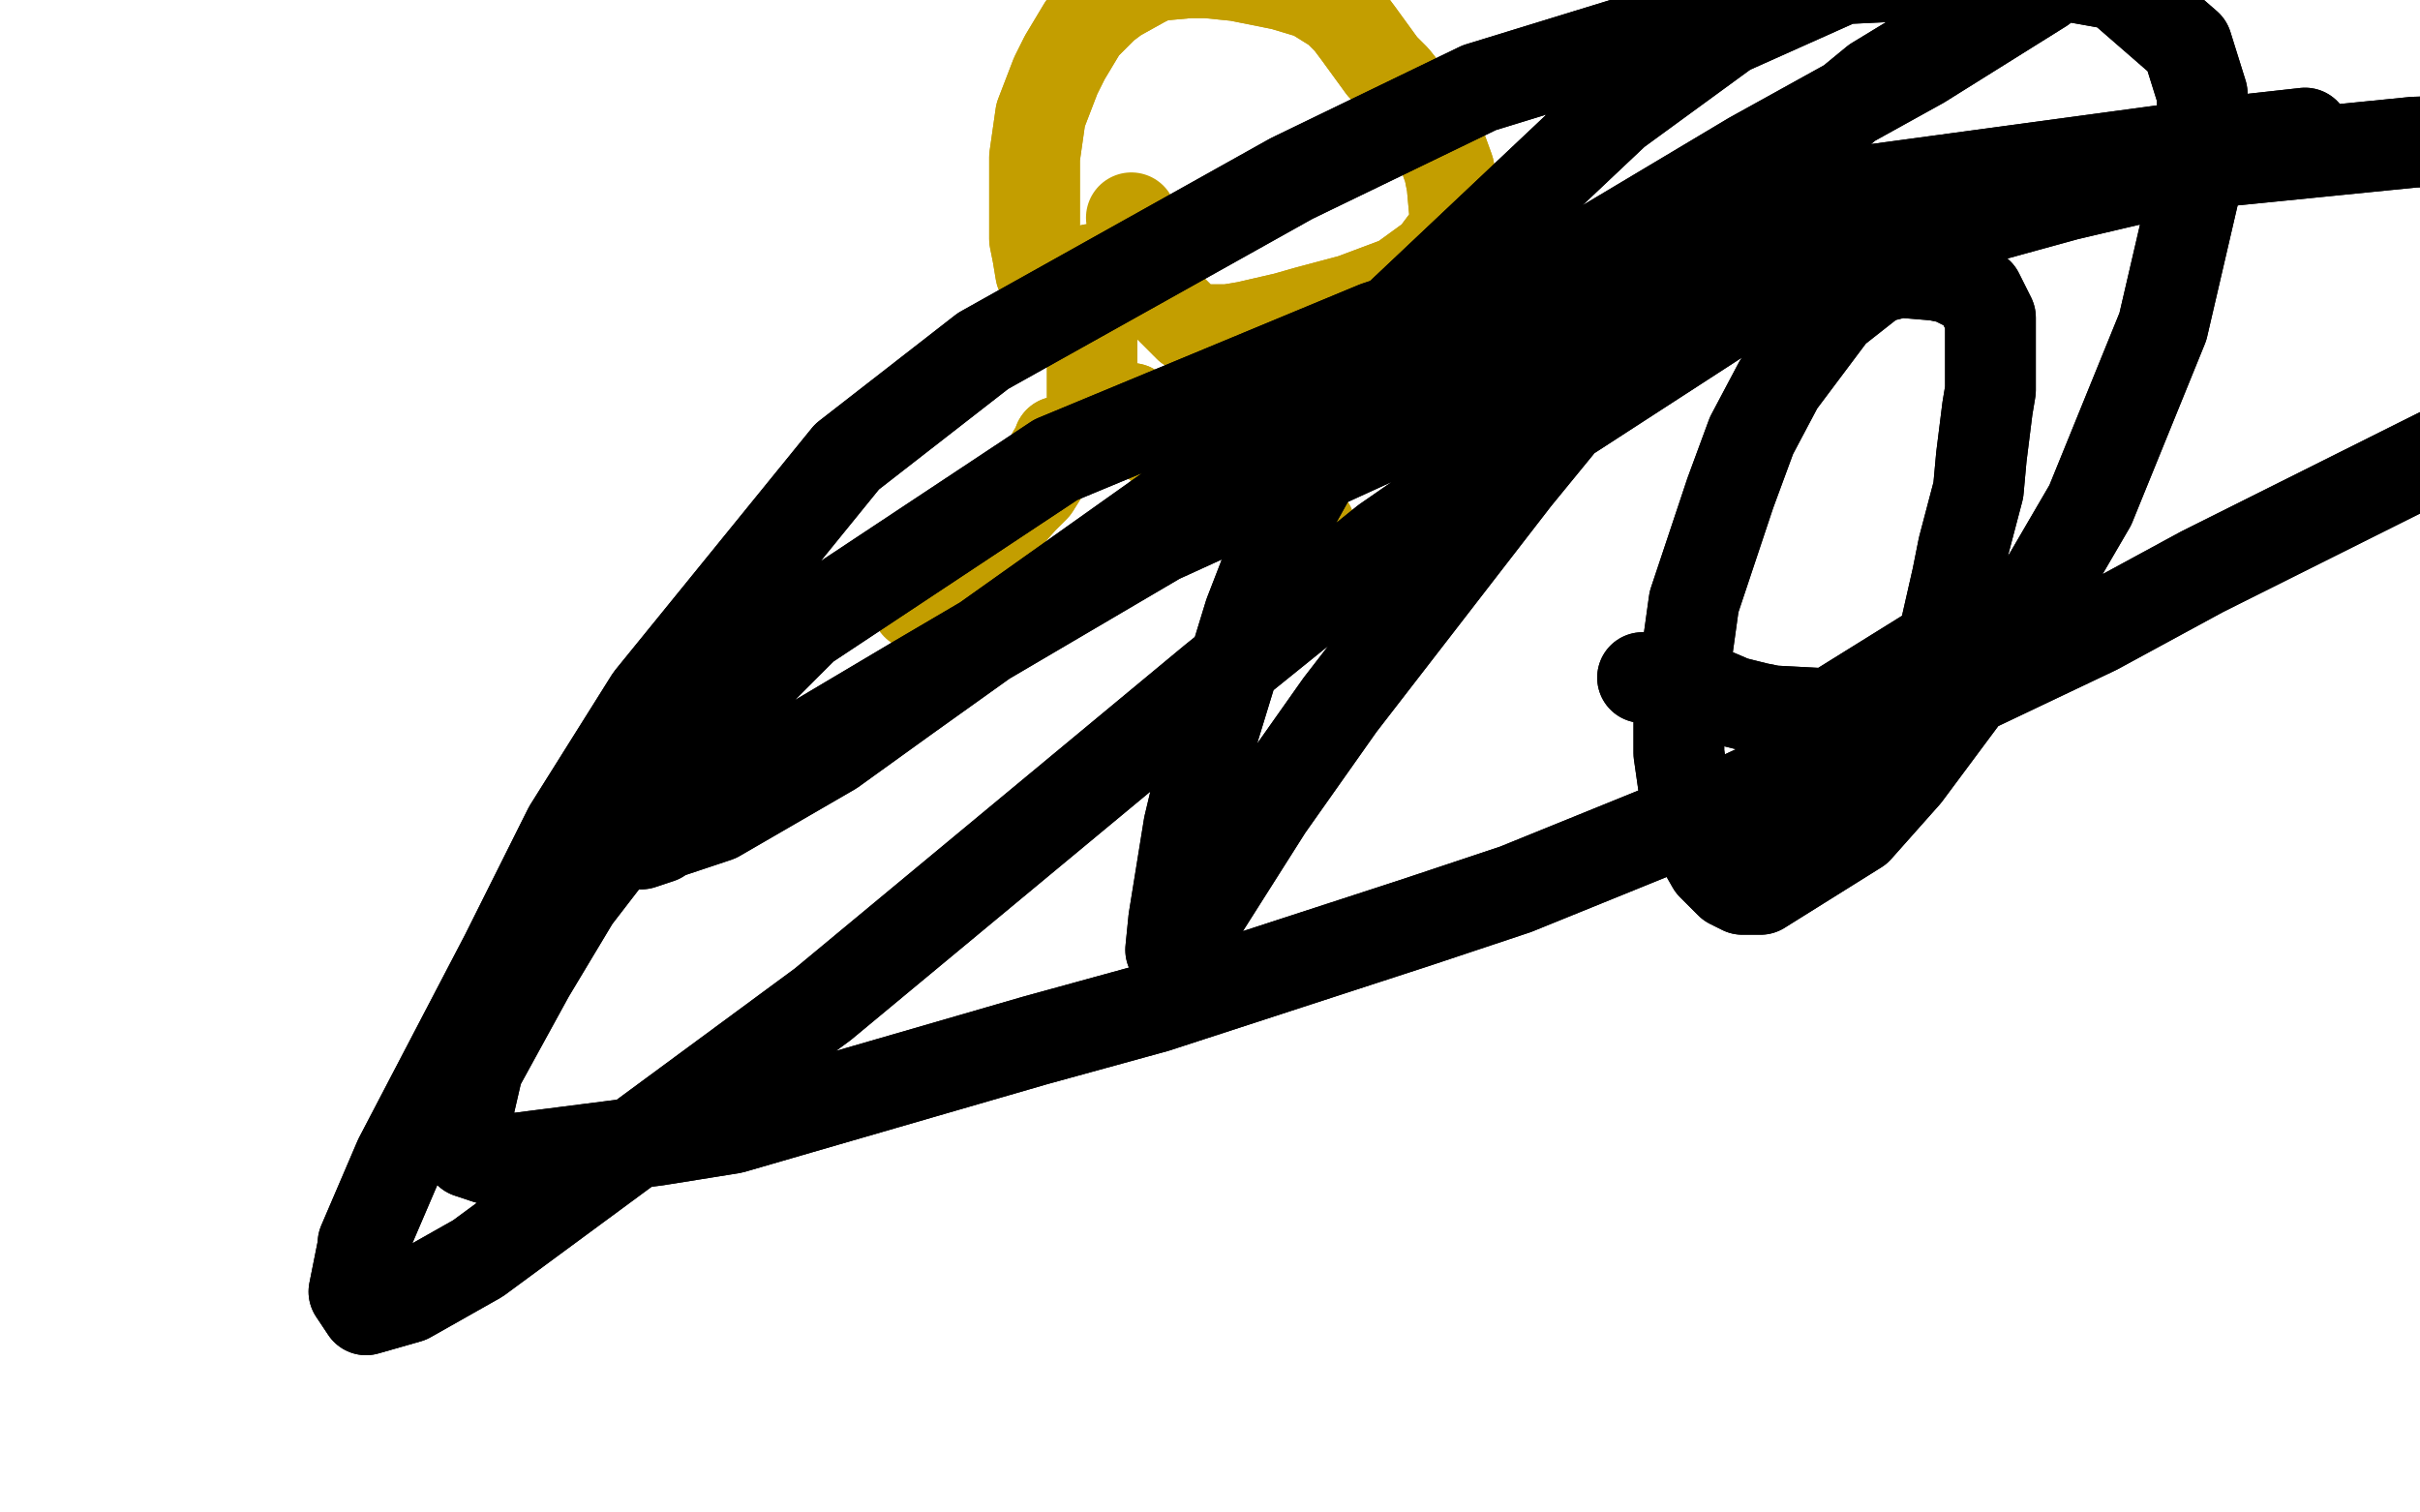 <?xml version="1.0" standalone="no"?>
<!DOCTYPE svg PUBLIC "-//W3C//DTD SVG 1.1//EN"
"http://www.w3.org/Graphics/SVG/1.1/DTD/svg11.dtd">

<svg width="800" height="500" version="1.1" xmlns="http://www.w3.org/2000/svg" xmlns:xlink="http://www.w3.org/1999/xlink" style="stroke-antialiasing: false"><desc>This SVG has been created on https://colorillo.com/</desc><rect x='0' y='0' width='800' height='500' style='fill: rgb(255,255,255); stroke-width:0' /><polyline points="361,89 361,91 361,91 361,94 361,94 361,97 361,97 361,102 361,102 361,107 361,107 361,119 361,119" style="fill: none; stroke: #c39e00; stroke-width: 30; stroke-linejoin: round; stroke-linecap: round; stroke-antialiasing: false; stroke-antialias: 0; opacity: 1.0"/>
<polyline points="361,89 361,91 361,91 361,94 361,94 361,97 361,97 361,102 361,102 361,107 361,107 361,119 361,144" style="fill: none; stroke: #c39e00; stroke-width: 30; stroke-linejoin: round; stroke-linecap: round; stroke-antialiasing: false; stroke-antialias: 0; opacity: 1.0"/>
<polyline points="372,139 372,138 372,138 373,135 373,135 374,135 374,135 375,136 375,136 375,137 375,138 375,139 375,140 377,142 378,143 379,144 383,147 388,151 391,153 395,155 402,159 408,165 411,167" style="fill: none; stroke: #c39e00; stroke-width: 30; stroke-linejoin: round; stroke-linecap: round; stroke-antialiasing: false; stroke-antialias: 0; opacity: 1.0"/>
<polyline points="372,139 372,138 372,138 373,135 373,135 374,135 374,135 375,136 375,137 375,138 375,139 375,140 377,142 378,143 379,144 383,147 388,151 391,153 395,155 402,159 408,165 411,167 417,169 423,171 426,172 430,174 433,174" style="fill: none; stroke: #c39e00; stroke-width: 30; stroke-linejoin: round; stroke-linecap: round; stroke-antialiasing: false; stroke-antialias: 0; opacity: 1.0"/>
<polyline points="350,150 350,149 350,149 350,147 350,147 350,146 350,146 350,147 348,150 347,153 342,161 338,165 330,174 326,178" style="fill: none; stroke: #c39e00; stroke-width: 30; stroke-linejoin: round; stroke-linecap: round; stroke-antialiasing: false; stroke-antialias: 0; opacity: 1.0"/>
<polyline points="350,150 350,149 350,149 350,147 350,147 350,146 350,147 348,150 347,153 342,161 338,165 330,174 326,178 319,186 313,192 310,195 303,200" style="fill: none; stroke: #c39e00; stroke-width: 30; stroke-linejoin: round; stroke-linecap: round; stroke-antialiasing: false; stroke-antialias: 0; opacity: 1.0"/>
<polyline points="348,96 347,95 347,95 345,92 345,92 344,90 344,90 343,84 343,84 342,79 342,79 342,65 342,65 342,52 342,52 344,38 349,25 352,19 358,9 365,2 369,-1 378,-6 382,-8 393,-9 399,-9 409,-8 414,-7 424,-5 434,-2 442,3 446,7 449,11 457,22 461,26 465,31 472,41 475,45 479,56 480,61 481,72 480,77 474,85 463,93 455,96 447,99 432,103 425,105 412,108 406,109 397,109 393,108 390,105 384,99 382,95 379,88 377,82" style="fill: none; stroke: #c39e00; stroke-width: 30; stroke-linejoin: round; stroke-linecap: round; stroke-antialiasing: false; stroke-antialias: 0; opacity: 1.0"/>
<polyline points="348,96 347,95 347,95 345,92 345,92 344,90 344,90 343,84 343,84 342,79 342,79 342,65 342,65 342,52 344,38 349,25 352,19 358,9 365,2 369,-1 378,-6 382,-8 393,-9 399,-9 409,-8 414,-7 424,-5 434,-2 442,3 446,7 449,11 457,22 461,26 465,31 472,41 475,45 479,56 480,61 481,72 480,77 474,85 463,93 455,96 447,99 432,103 425,105 412,108 406,109 397,109 393,108 390,105 384,99 382,95 379,88 377,82 376,79 375,76 374,72" style="fill: none; stroke: #c39e00; stroke-width: 30; stroke-linejoin: round; stroke-linecap: round; stroke-antialiasing: false; stroke-antialias: 0; opacity: 1.0"/>
<polyline points="543,224 548,225 548,225 555,227 555,227 566,229 566,229 573,232 573,232 577,233 577,233 581,234 581,234 586,235 586,235 605,236 642,213 647,191 649,181 654,162 655,151 657,135 658,129 658,118 658,109 658,105 655,99 654,97 651,95 645,92 640,91 628,90 620,92 606,103 588,127 579,144 572,163 560,199 555,235 555,249 558,270 562,279 566,286 572,292 576,294 582,294 614,274 630,256 662,213 677,191 691,167 715,108 728,52 728,31 723,15 700,-5 672,-10 609,-7 571,10 534,37 463,104 425,172 413,203 398,252 393,273 388,304 387,314 393,308 419,267 443,233 501,158 528,125 571,73 592,50 620,27 671,-4 675,-6 675,-4 635,21 579,52 445,132 397,161 328,210 300,230 275,248 237,270 216,277 212,279 218,277 245,259 271,244 303,225 383,178 486,131 540,109 656,72 696,61 720,55 759,45 762,44 735,47 602,65 527,84 455,108 349,152 266,207 237,236 190,297 175,322 158,353 155,366 155,381 161,383 170,383 217,377 242,373 273,364 342,344 382,333 468,305 501,294 570,266 611,247 693,208 728,189 766,170 828,139 886,106 929,77 943,63 953,50 961,38 964,32 961,5 924,-21 824,-37 751,-36 629,-14 489,29 427,59 325,116 280,151 215,231 188,274 167,316 132,383 120,411 120,412 117,427 121,433 135,429 158,416 272,332 401,225 458,179 510,143 581,97 613,81 728,54 798,47 899,44 936,44 992,40" style="fill: none; stroke: #000000; stroke-width: 30; stroke-linejoin: round; stroke-linecap: round; stroke-antialiasing: false; stroke-antialias: 0; opacity: 1.0"/>
<polyline points="543,224 548,225 548,225 555,227 555,227 566,229 566,229 573,232 573,232 577,233 577,233 581,234 581,234 586,235 605,236 642,213 647,191 649,181 654,162 655,151 657,135 658,129 658,118 658,109 658,105 655,99 654,97 651,95 645,92 640,91 628,90 620,92 606,103 588,127 579,144 572,163 560,199 555,235 555,249 558,270 562,279 566,286 572,292 576,294 582,294 614,274 630,256 662,213 677,191 691,167 715,108 728,52 728,31 723,15 700,-5 672,-10 609,-7 571,10 534,37 463,104 425,172 413,203 398,252 393,273 388,304 387,314 393,308 419,267 443,233 501,158 528,125 571,73 592,50 620,27 671,-4 675,-6 675,-4 635,21 579,52 445,132 397,161 328,210 300,230 275,248 237,270 216,277 212,279 218,277 245,259 271,244 303,225 383,178 486,131 540,109 656,72 696,61 720,55 759,45 762,44 735,47 602,65 527,84 455,108 349,152 266,207 237,236 190,297 175,322 158,353 155,366 155,381 161,383 170,383 217,377 242,373 273,364 342,344 382,333 468,305 501,294 570,266 611,247 693,208 728,189 766,170 828,139 886,106 929,77 943,63 953,50 961,38 964,32 961,5 924,-21 824,-37 751,-36 629,-14 489,29 427,59 325,116 280,151 215,231 188,274 167,316 132,383 120,411 120,412 117,427 121,433 135,429 158,416 272,332 401,225 458,179 510,143 581,97 613,81 728,54 798,47 899,44 936,44 992,40 1033,31 1045,26 1053,20 1060,13 1061,8 1059,2" style="fill: none; stroke: #000000; stroke-width: 30; stroke-linejoin: round; stroke-linecap: round; stroke-antialiasing: false; stroke-antialias: 0; opacity: 1.0"/>
</svg>
